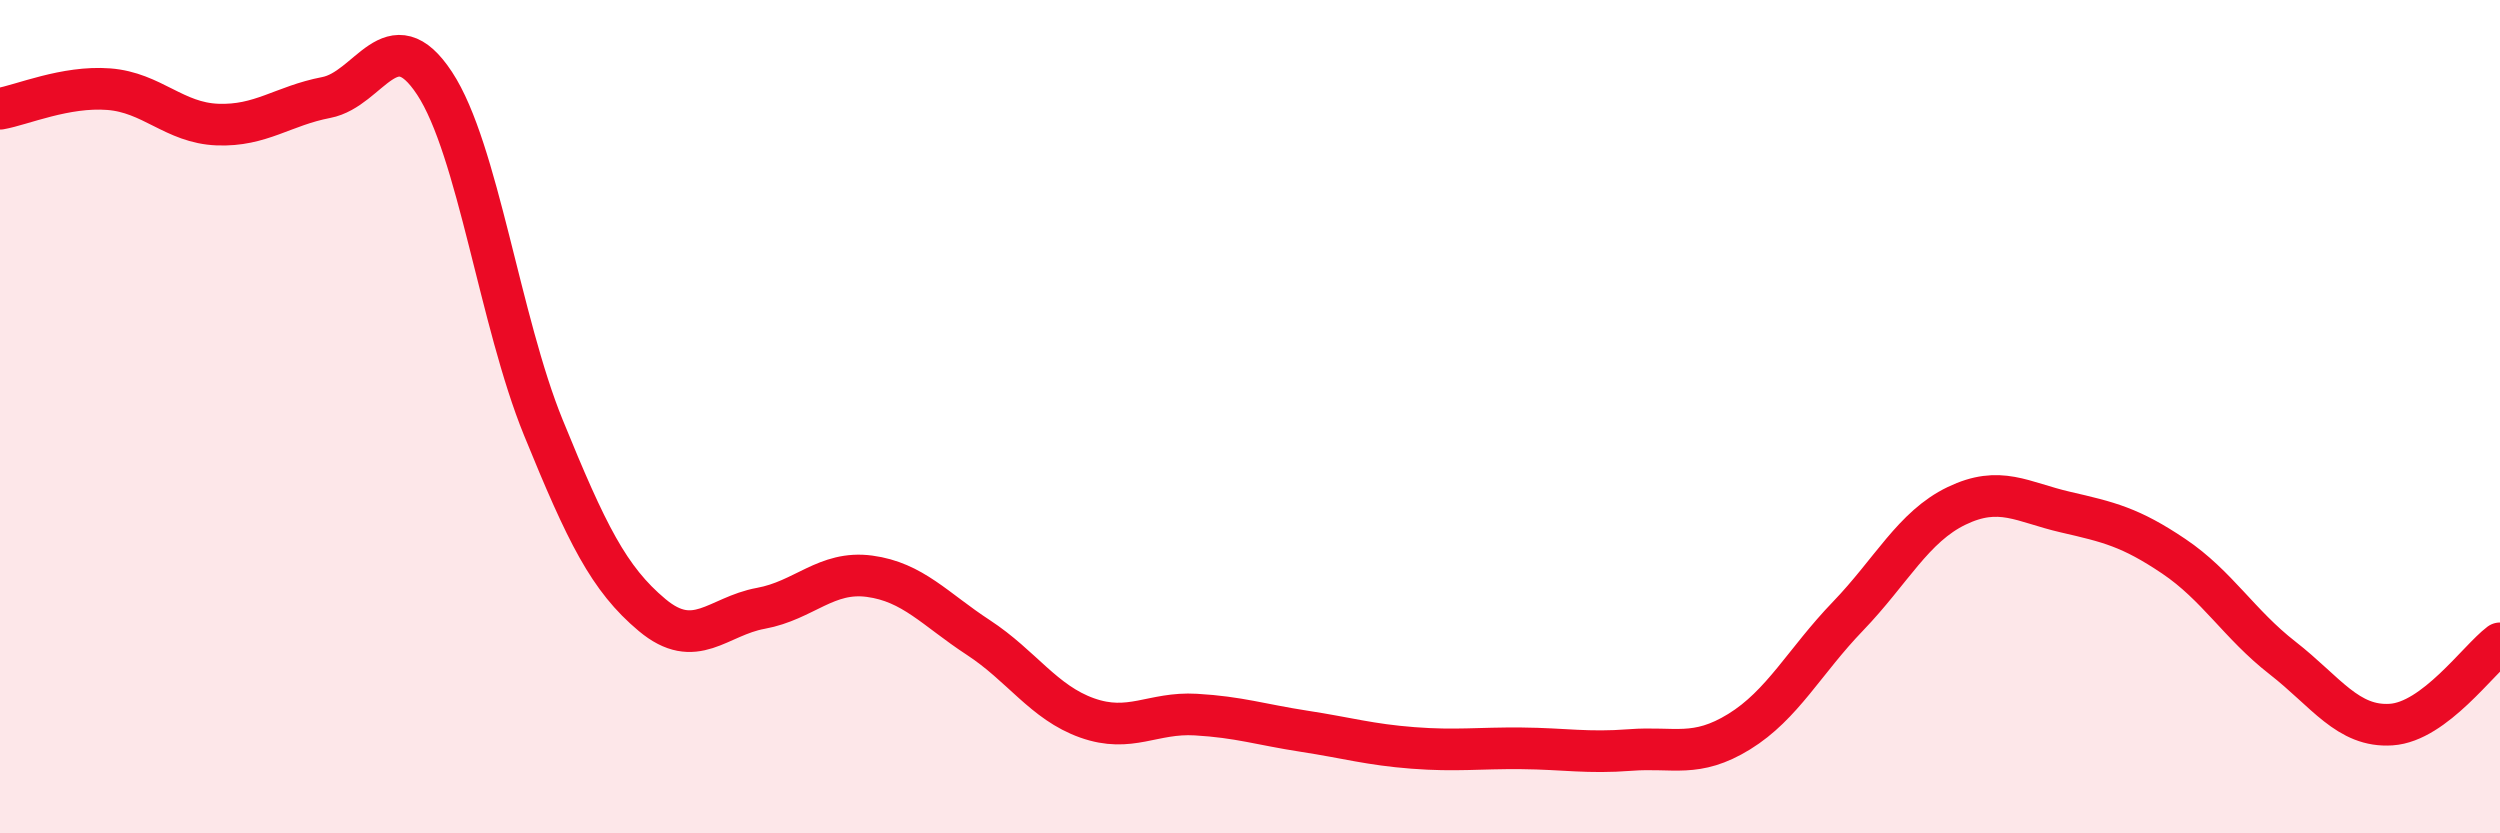 
    <svg width="60" height="20" viewBox="0 0 60 20" xmlns="http://www.w3.org/2000/svg">
      <path
        d="M 0,2.61 C 0.52,2.52 1.57,2.06 2.61,2.14 C 3.65,2.22 4.18,2.95 5.22,2.99 C 6.26,3.03 6.79,2.54 7.83,2.34 C 8.87,2.14 9.39,0.42 10.43,2 C 11.47,3.58 12,7.71 13.04,10.26 C 14.08,12.81 14.61,13.89 15.65,14.76 C 16.69,15.63 17.22,14.79 18.26,14.6 C 19.3,14.41 19.83,13.69 20.87,13.83 C 21.91,13.97 22.44,14.62 23.48,15.3 C 24.52,15.98 25.05,16.86 26.09,17.23 C 27.13,17.6 27.66,17.09 28.7,17.15 C 29.74,17.21 30.26,17.39 31.3,17.55 C 32.34,17.71 32.87,17.87 33.91,17.95 C 34.95,18.03 35.48,17.95 36.52,17.96 C 37.56,17.97 38.09,18.08 39.13,18 C 40.17,17.92 40.7,18.2 41.74,17.56 C 42.78,16.92 43.31,15.87 44.35,14.79 C 45.39,13.71 45.92,12.64 46.96,12.14 C 48,11.64 48.53,12.05 49.57,12.29 C 50.61,12.53 51.13,12.65 52.17,13.35 C 53.21,14.05 53.74,14.98 54.78,15.79 C 55.82,16.6 56.35,17.46 57.39,17.39 C 58.43,17.32 59.48,15.83 60,15.44L60 20L0 20Z"
        fill="#EB0A25"
        opacity="0.1"
        stroke-linecap="round"
        stroke-linejoin="round"
      />
      <path
        d="M 0,2.61 C 0.52,2.52 1.57,2.06 2.61,2.14 C 3.65,2.22 4.18,2.95 5.22,2.99 C 6.26,3.03 6.79,2.54 7.83,2.34 C 8.87,2.14 9.39,0.42 10.43,2 C 11.47,3.58 12,7.71 13.04,10.26 C 14.08,12.81 14.61,13.89 15.65,14.76 C 16.69,15.63 17.22,14.79 18.26,14.6 C 19.3,14.41 19.83,13.69 20.87,13.83 C 21.91,13.97 22.44,14.62 23.48,15.3 C 24.52,15.98 25.05,16.86 26.09,17.23 C 27.13,17.6 27.66,17.09 28.7,17.15 C 29.74,17.21 30.26,17.39 31.3,17.55 C 32.34,17.71 32.87,17.87 33.91,17.95 C 34.95,18.03 35.48,17.95 36.52,17.96 C 37.56,17.97 38.09,18.08 39.13,18 C 40.17,17.92 40.7,18.2 41.74,17.56 C 42.78,16.92 43.31,15.87 44.35,14.79 C 45.39,13.71 45.92,12.64 46.96,12.14 C 48,11.64 48.53,12.05 49.57,12.29 C 50.61,12.53 51.13,12.65 52.17,13.35 C 53.21,14.05 53.74,14.98 54.78,15.79 C 55.82,16.6 56.35,17.46 57.39,17.39 C 58.43,17.32 59.48,15.83 60,15.44"
        stroke="#EB0A25"
        stroke-width="1"
        fill="none"
        stroke-linecap="round"
        stroke-linejoin="round"
      />
    </svg>
  